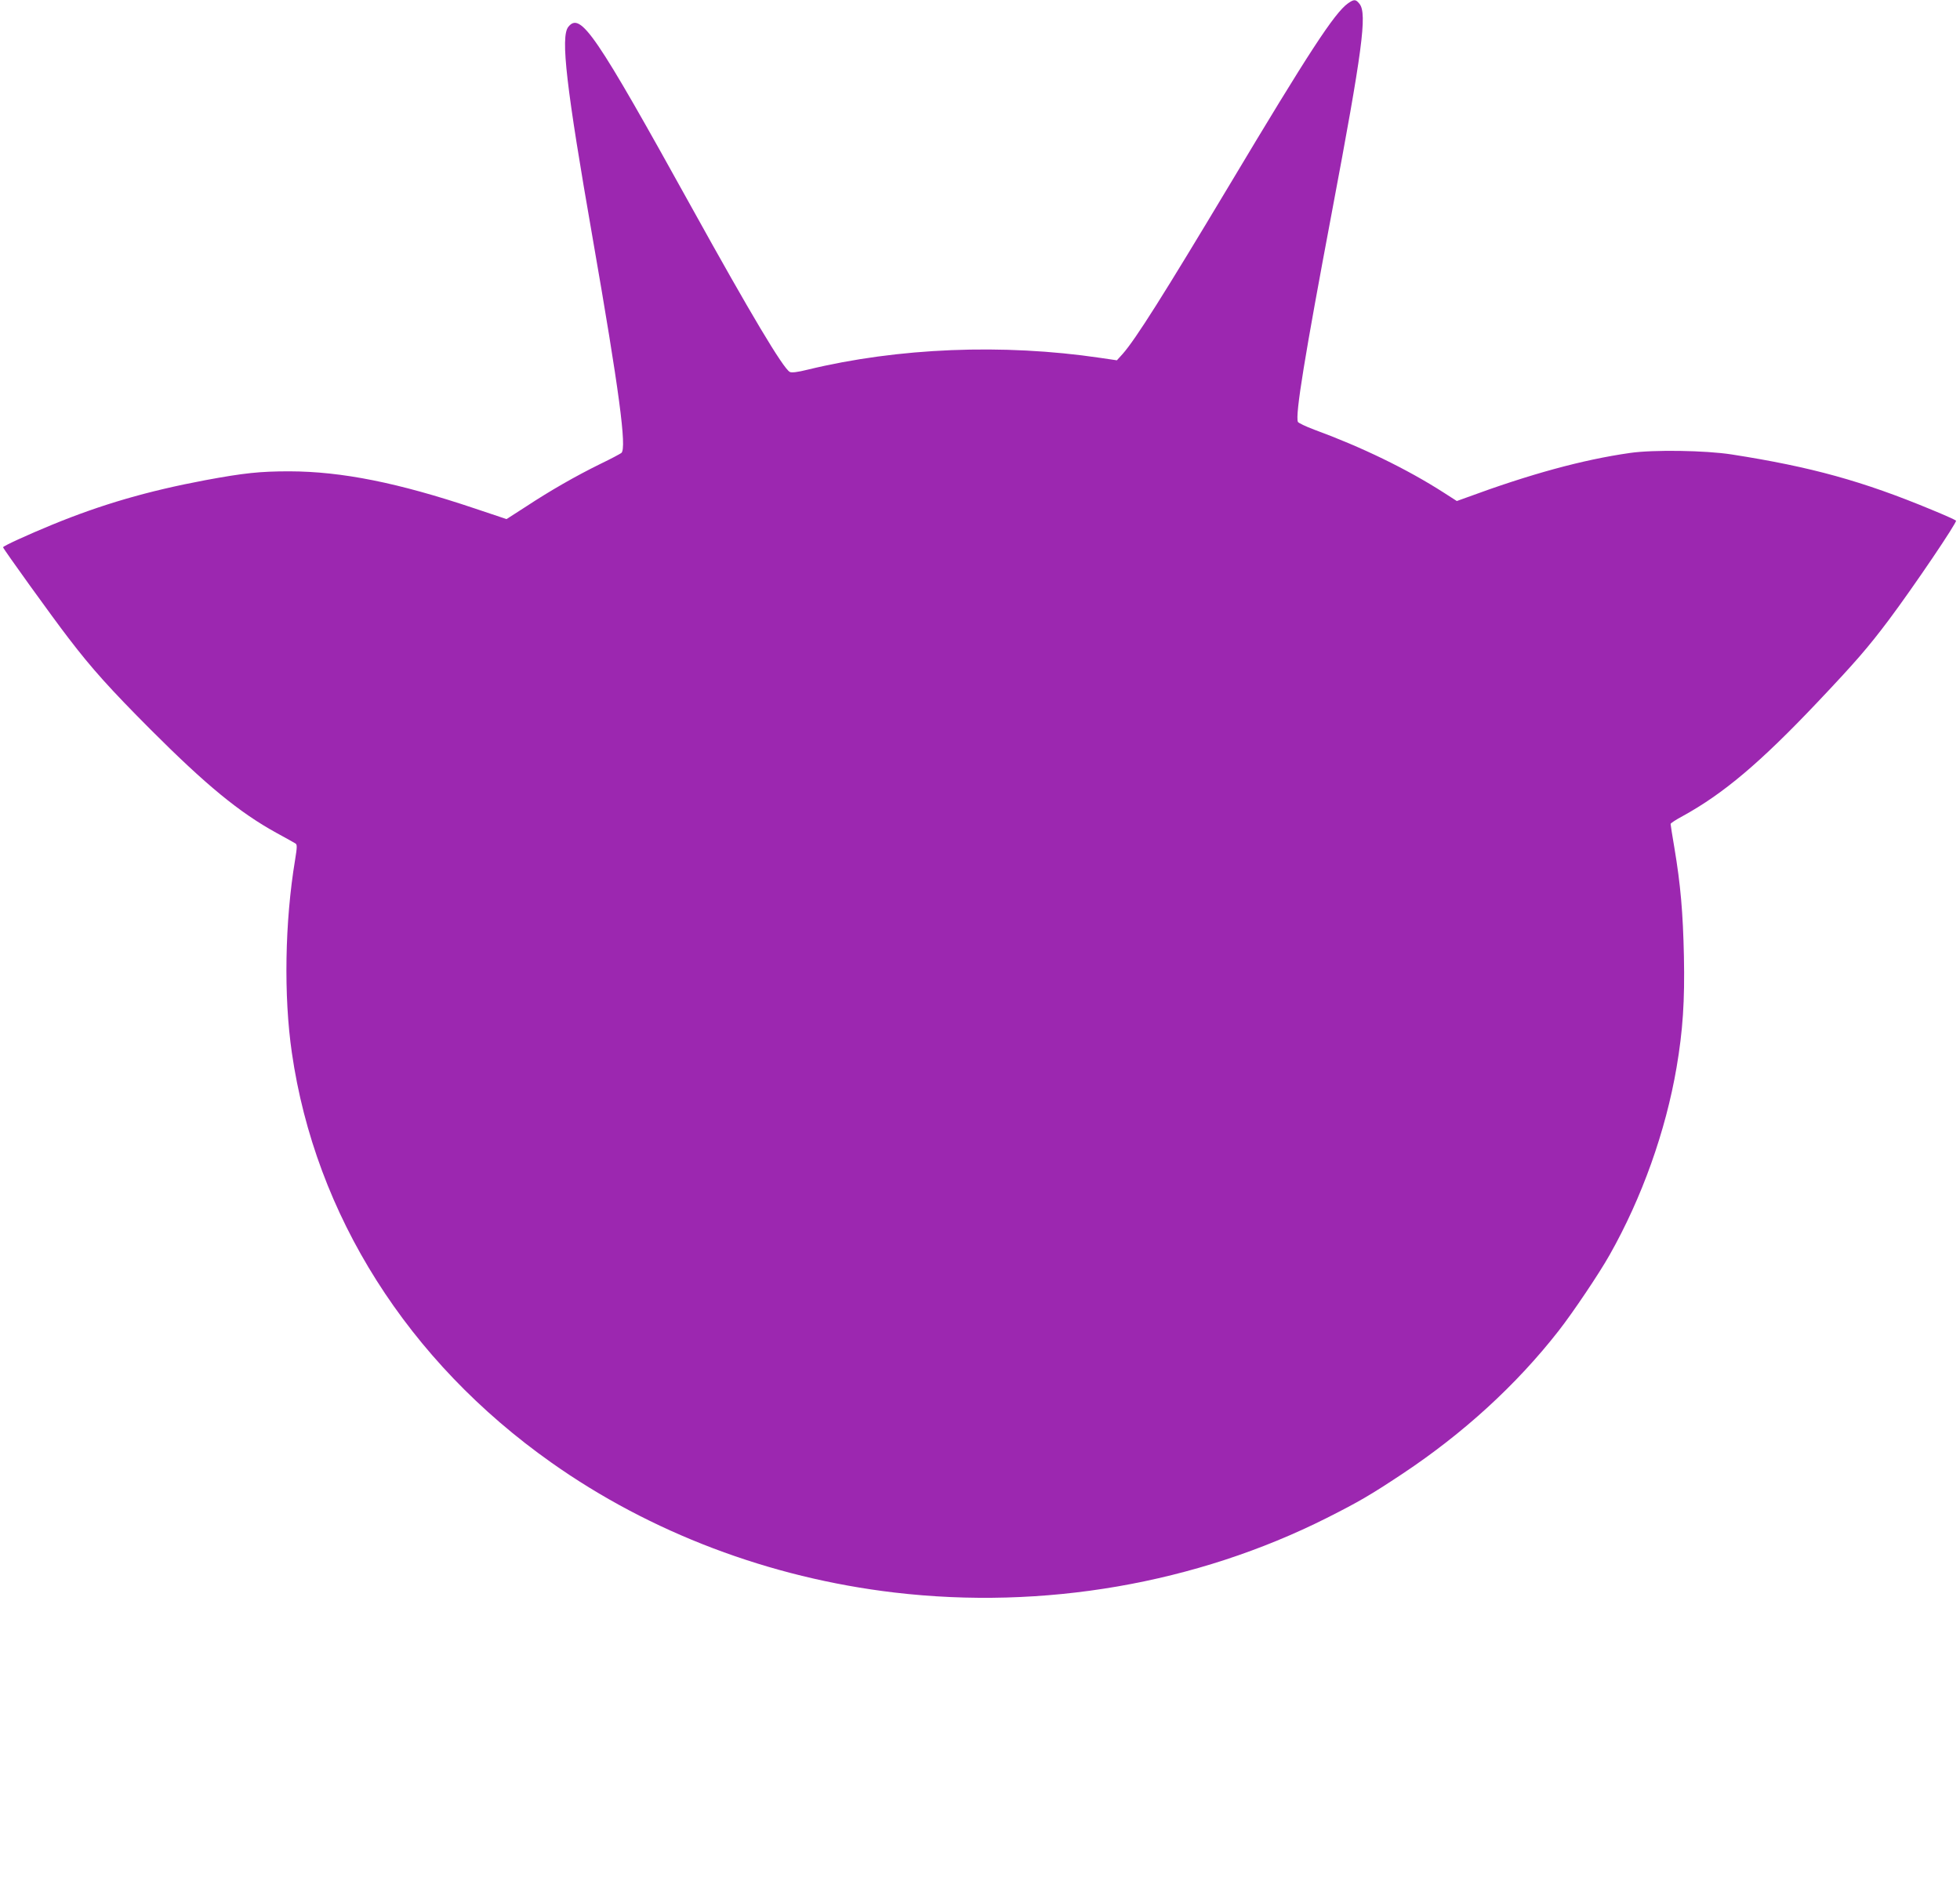 <?xml version="1.0" standalone="no"?>
<!DOCTYPE svg PUBLIC "-//W3C//DTD SVG 20010904//EN"
 "http://www.w3.org/TR/2001/REC-SVG-20010904/DTD/svg10.dtd">
<svg version="1.0" xmlns="http://www.w3.org/2000/svg"
 width="1280pt" height="1242pt" viewBox="0 0 1280 1242"
 preserveAspectRatio="xMidYMid meet">
<g transform="translate(0,1242) scale(0.1,-0.1)"
fill="#9c27b0" stroke="none">
<path d="M8803 12398 c-88 -63 -253 -315 -778 -1193 -425 -709 -609 -1001
-693 -1096 l-38 -42 -109 16 c-635 94 -1320 66 -1910 -77 -68 -17 -105 -21
-117 -15 -44 24 -257 381 -638 1069 -634 1145 -729 1285 -809 1184 -51 -65
-13 -393 159 -1377 174 -999 224 -1374 188 -1405 -8 -6 -69 -39 -136 -71 -163
-80 -330 -176 -485 -278 l-129 -83 -206 69 c-503 169 -870 242 -1212 243 -192
0 -297 -11 -550 -58 -377 -71 -676 -158 -1000 -291 -156 -64 -320 -139 -320
-147 0 -9 326 -462 428 -594 152 -199 271 -331 537 -598 362 -362 577 -539
820 -673 61 -33 116 -64 124 -69 12 -7 12 -22 -2 -108 -67 -403 -75 -889 -21
-1259 153 -1059 757 -2014 1694 -2676 647 -458 1426 -753 2240 -849 973 -115
1972 58 2825 487 210 106 284 149 495 289 397 264 743 580 1018 932 94 120
266 376 334 497 211 373 366 808 437 1224 41 241 54 434 48 726 -6 286 -22
468 -62 707 -14 81 -25 152 -25 157 0 5 35 28 78 51 266 146 506 348 882 745
249 263 330 357 464 535 166 222 449 641 440 650 -5 5 -76 37 -159 71 -450
187 -786 280 -1305 361 -172 27 -513 32 -665 10 -309 -44 -653 -138 -1070
-292 l-61 -22 -84 54 c-243 156 -539 299 -847 412 -56 21 -104 44 -107 51 -18
47 44 425 223 1375 198 1050 230 1290 180 1354 -25 32 -36 32 -76 4z"/>
</g>
</svg>
